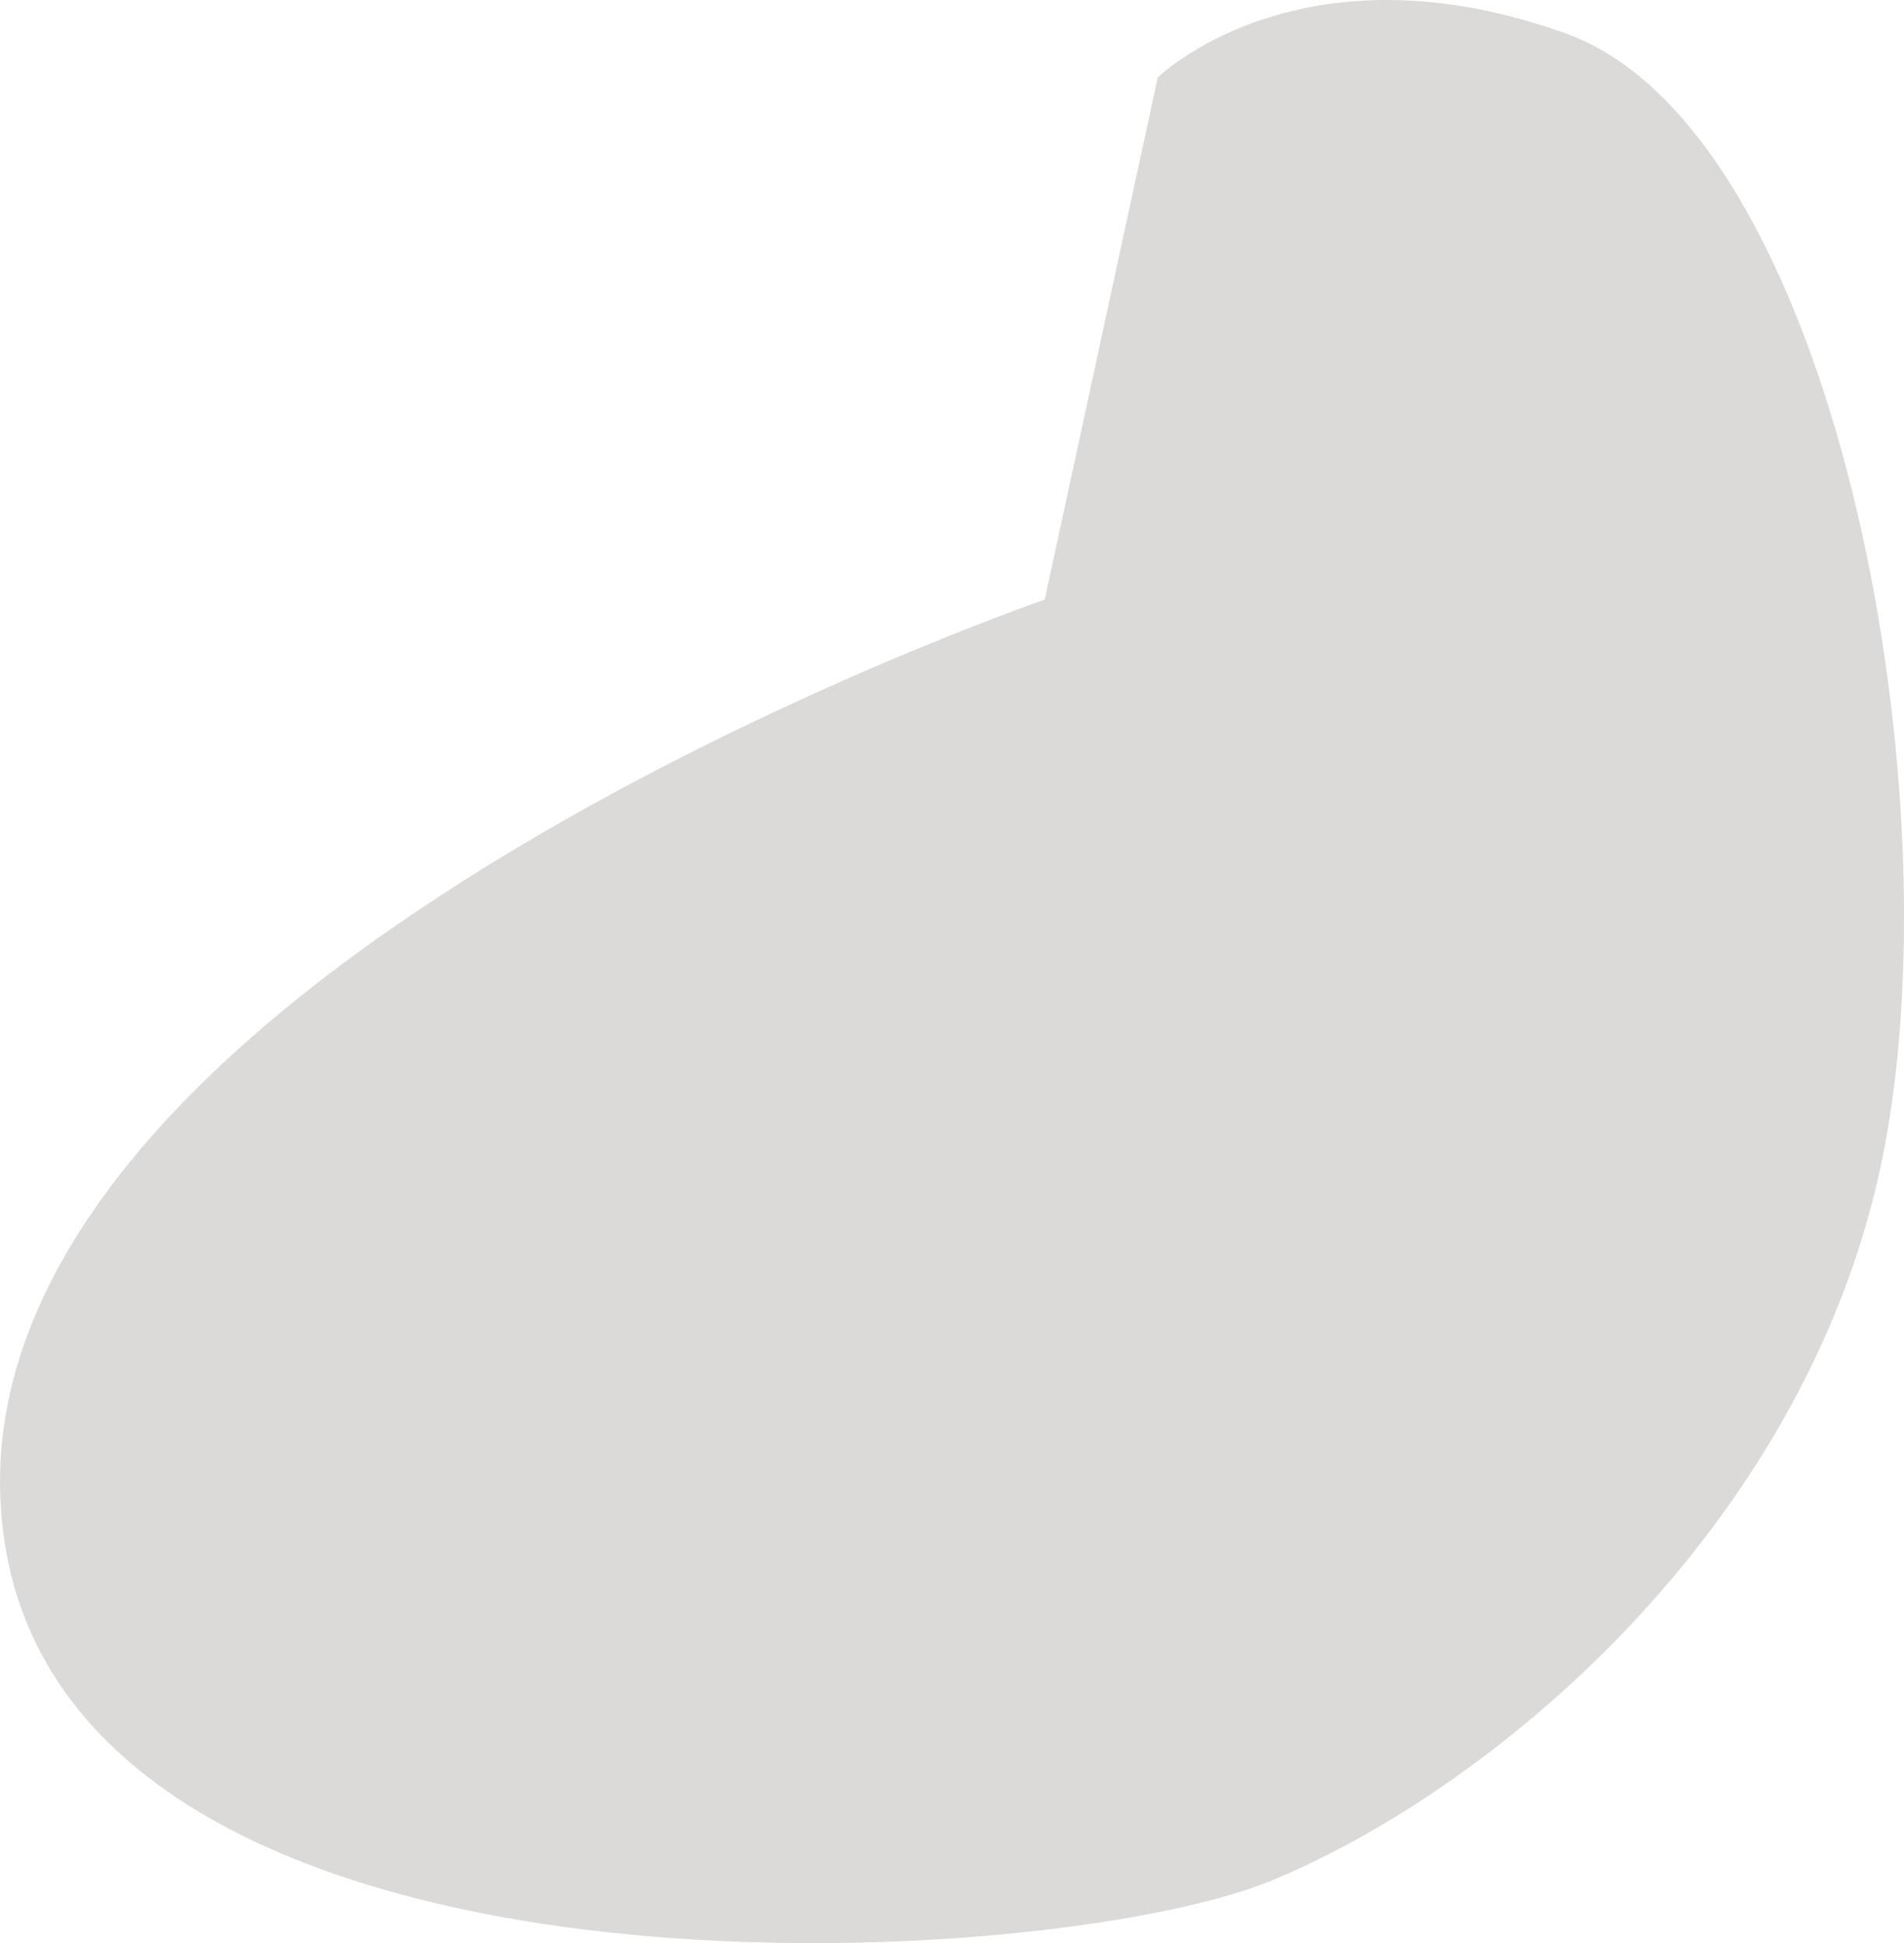 <?xml version="1.0" encoding="UTF-8"?> <svg xmlns="http://www.w3.org/2000/svg" viewBox="0 0 601.33 613.64"> <defs> <style>.cls-1{fill:#dbdad9;}</style> </defs> <g id="Слой_2" data-name="Слой 2"> <g id="Слой_1-2" data-name="Слой 1"> <path class="cls-1" d="M365.64,24.47s44.9-44.1,128.9-13.9,122.9,235.2,100.6,352-120.9,201.2-193.5,231.3S8.14,642.27.14,473.87s329.8-284.5,329.8-284.5Z"></path> </g> </g> </svg> 